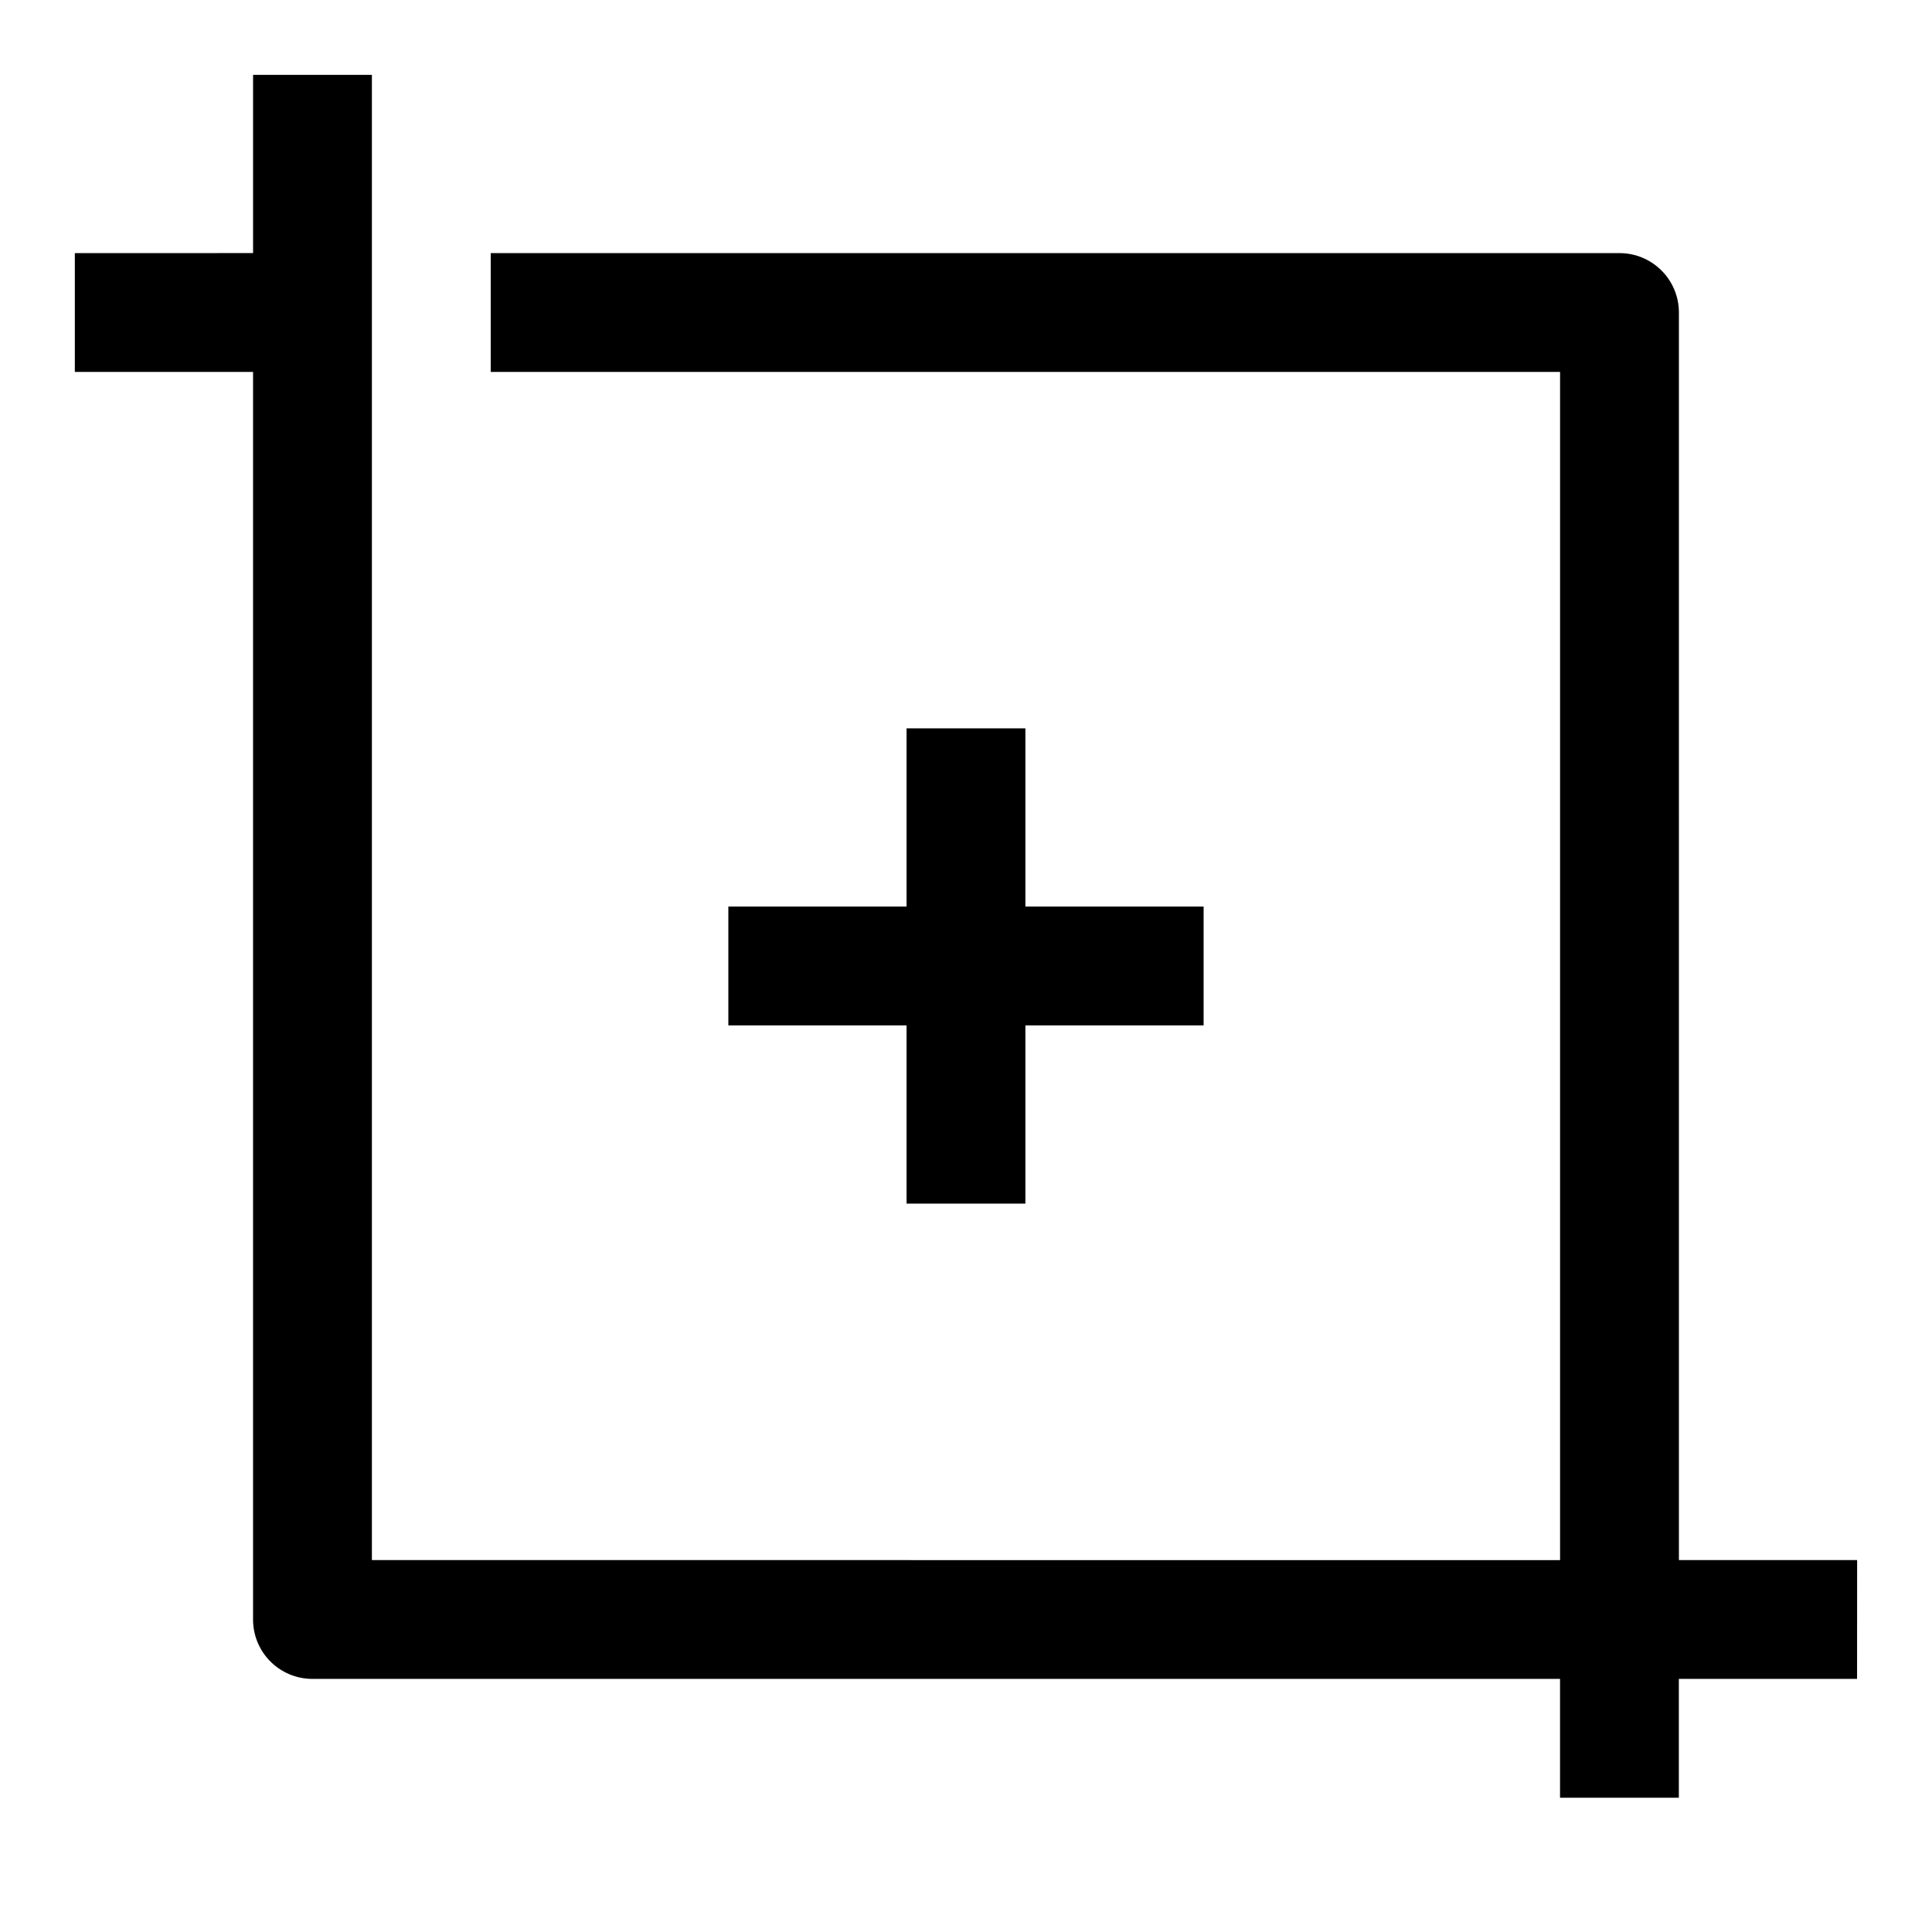 <?xml version="1.0" encoding="UTF-8"?>
<!-- Uploaded to: SVG Repo, www.svgrepo.com, Generator: SVG Repo Mixer Tools -->
<svg fill="#000000" width="800px" height="800px" version="1.1" viewBox="144 144 512 512" xmlns="http://www.w3.org/2000/svg">
 <g>
  <path d="m636.16 557.44h-47.23l-0.004-330.62c0-8.691-7.039-15.742-15.742-15.742h-299.14v31.488h283.39v314.88l-314.88-0.004v-393.6h-31.488v47.23l-47.234 0.004v31.488h47.23v330.62c0 8.707 7.039 15.742 15.742 15.742h330.62v31.488h31.488v-31.488h47.23z"/>
  <path d="m384.25 337.02v47.23h-47.23v31.488h47.23v47.234h31.488v-47.234h47.234v-31.488h-47.234v-47.23z"/>
 </g>
</svg>